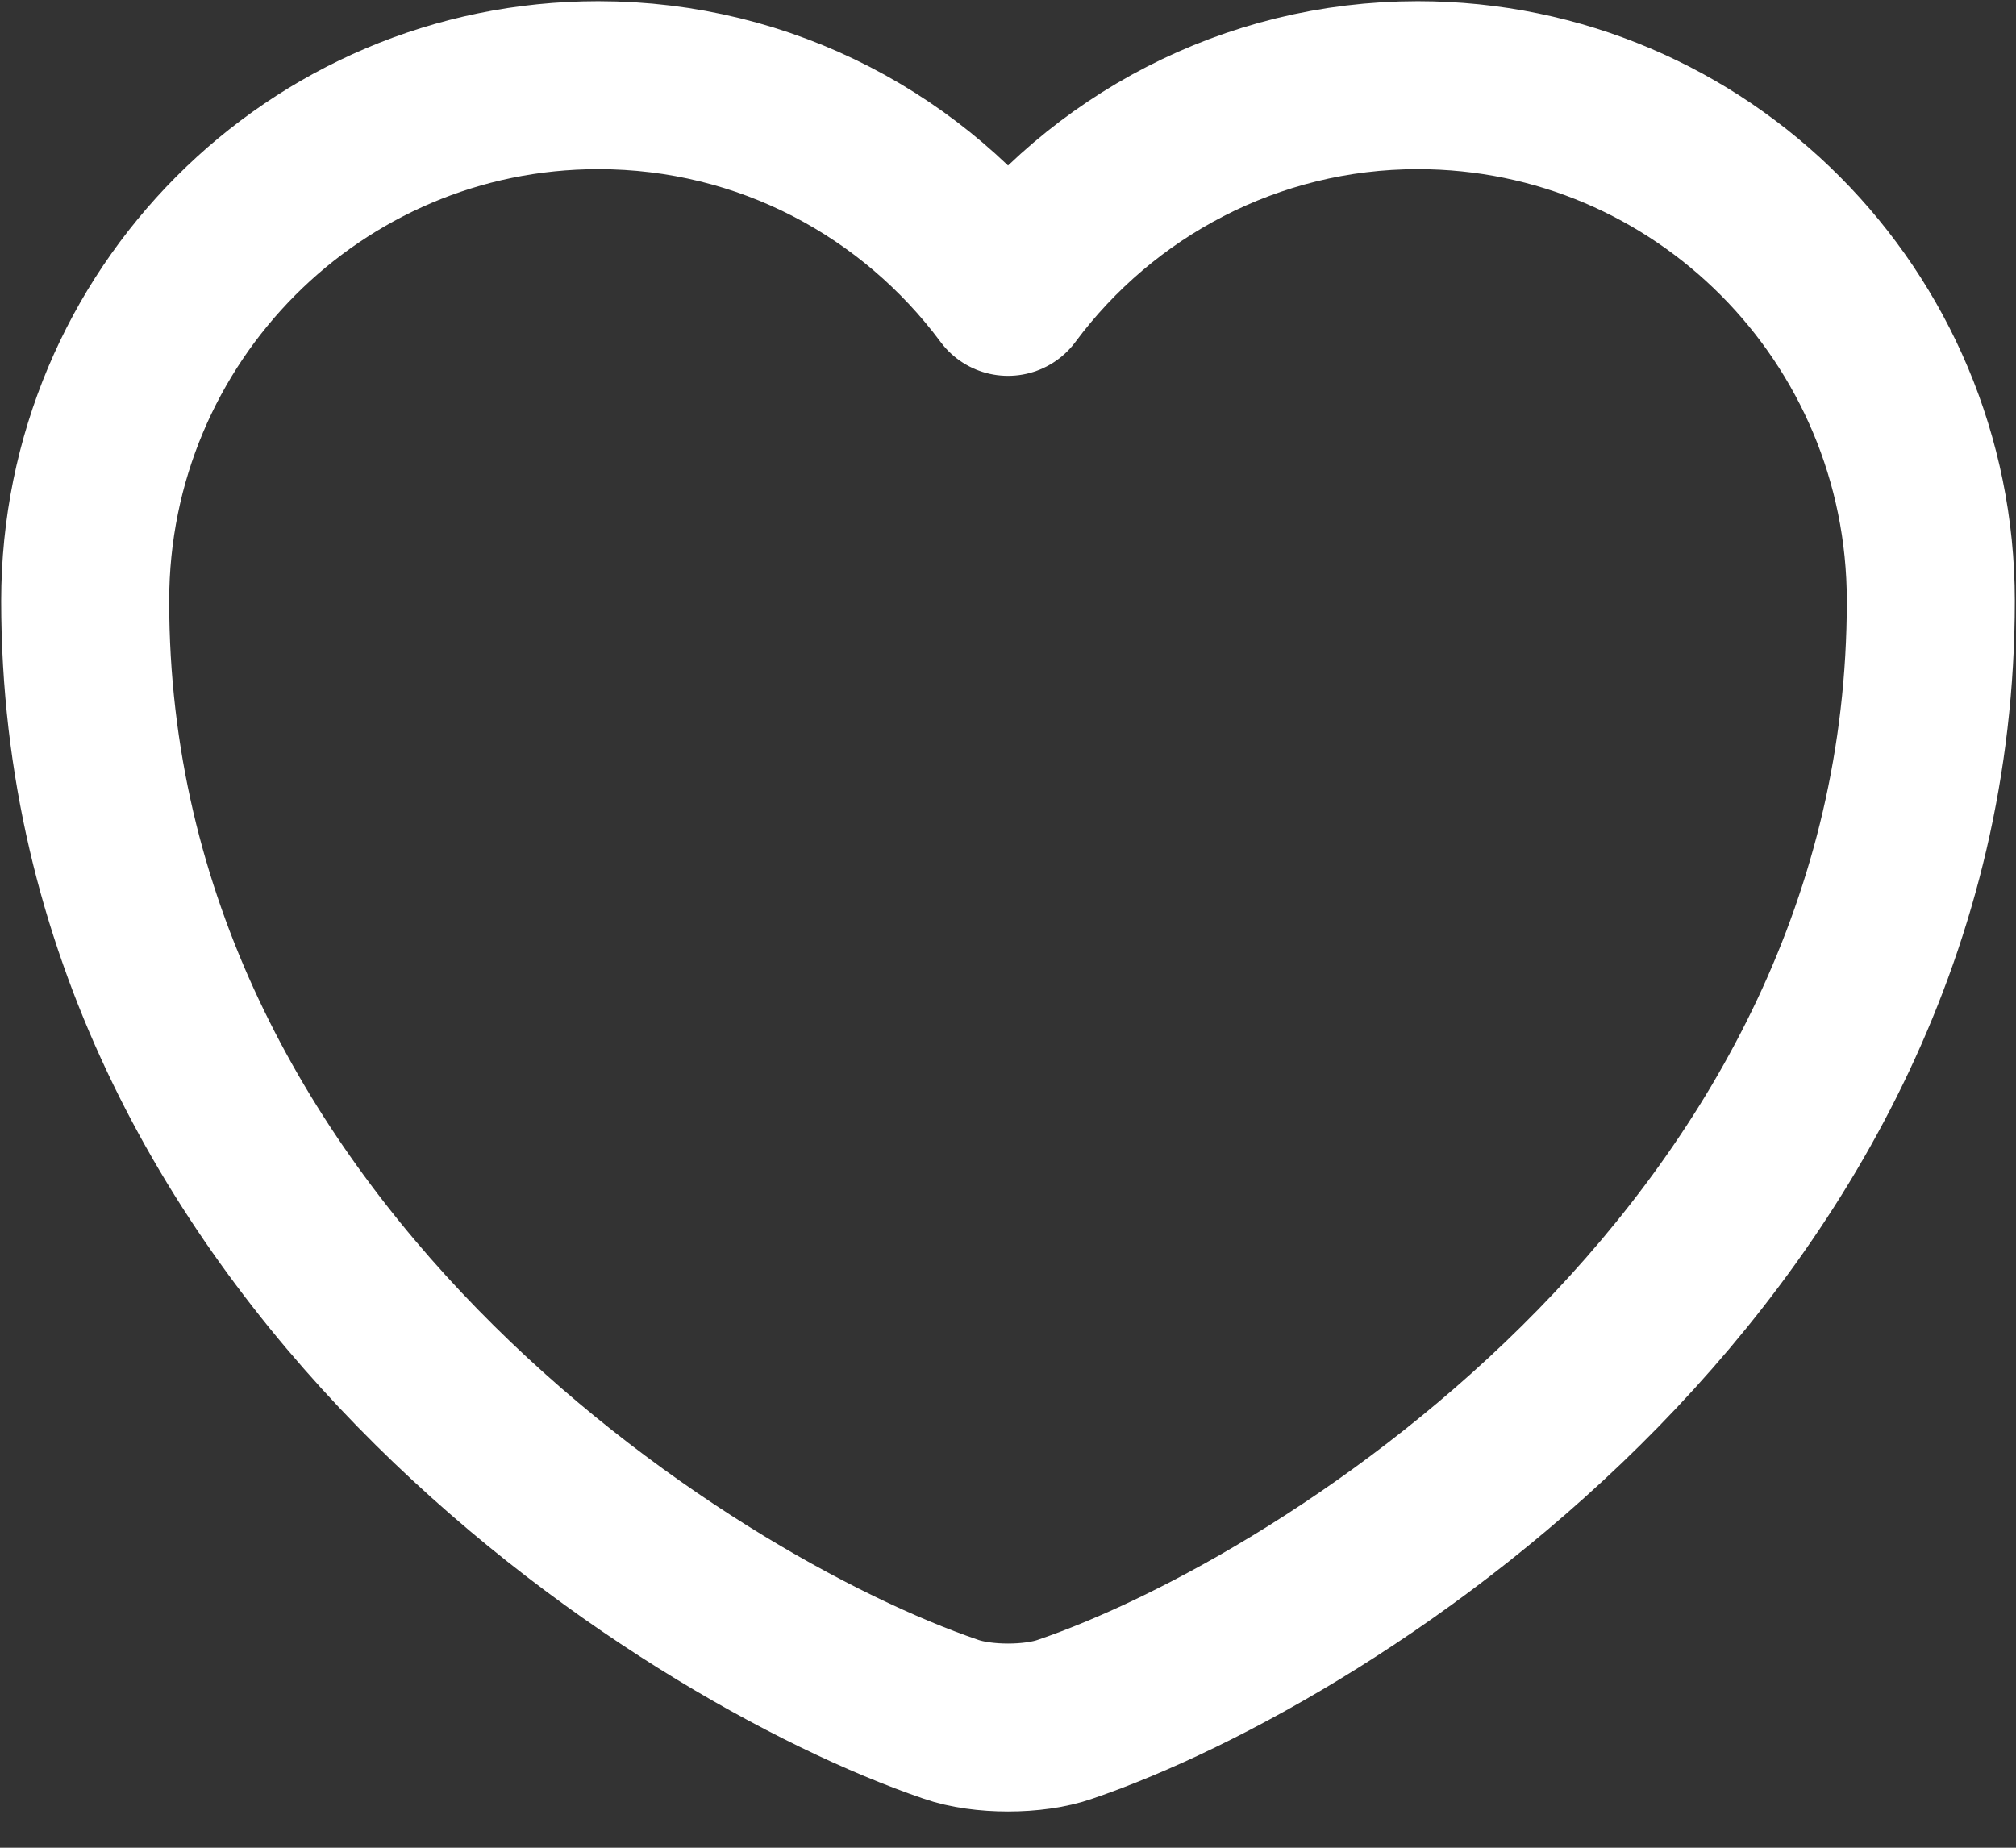 <svg width="24" height="22" viewBox="0 0 24 22" fill="none" xmlns="http://www.w3.org/2000/svg">
<rect x="0" y="0" width="24" height="22" fill="#333333" stroke="none"/>
<path d="M12.681 20.47C12.308 20.602 11.693 20.602 11.319 20.47C8.133 19.383 1.014 14.845 1.014 7.155C1.014 3.761 3.75 1.014 7.122 1.014C9.122 1.014 10.89 1.981 12 3.475C13.11 1.981 14.889 1.014 16.878 1.014C20.251 1.014 22.986 3.761 22.986 7.155C22.986 14.845 15.867 19.383 12.681 20.47Z" stroke="white" stroke-width="2" stroke-linecap="round" stroke-linejoin="round"/>
</svg>
